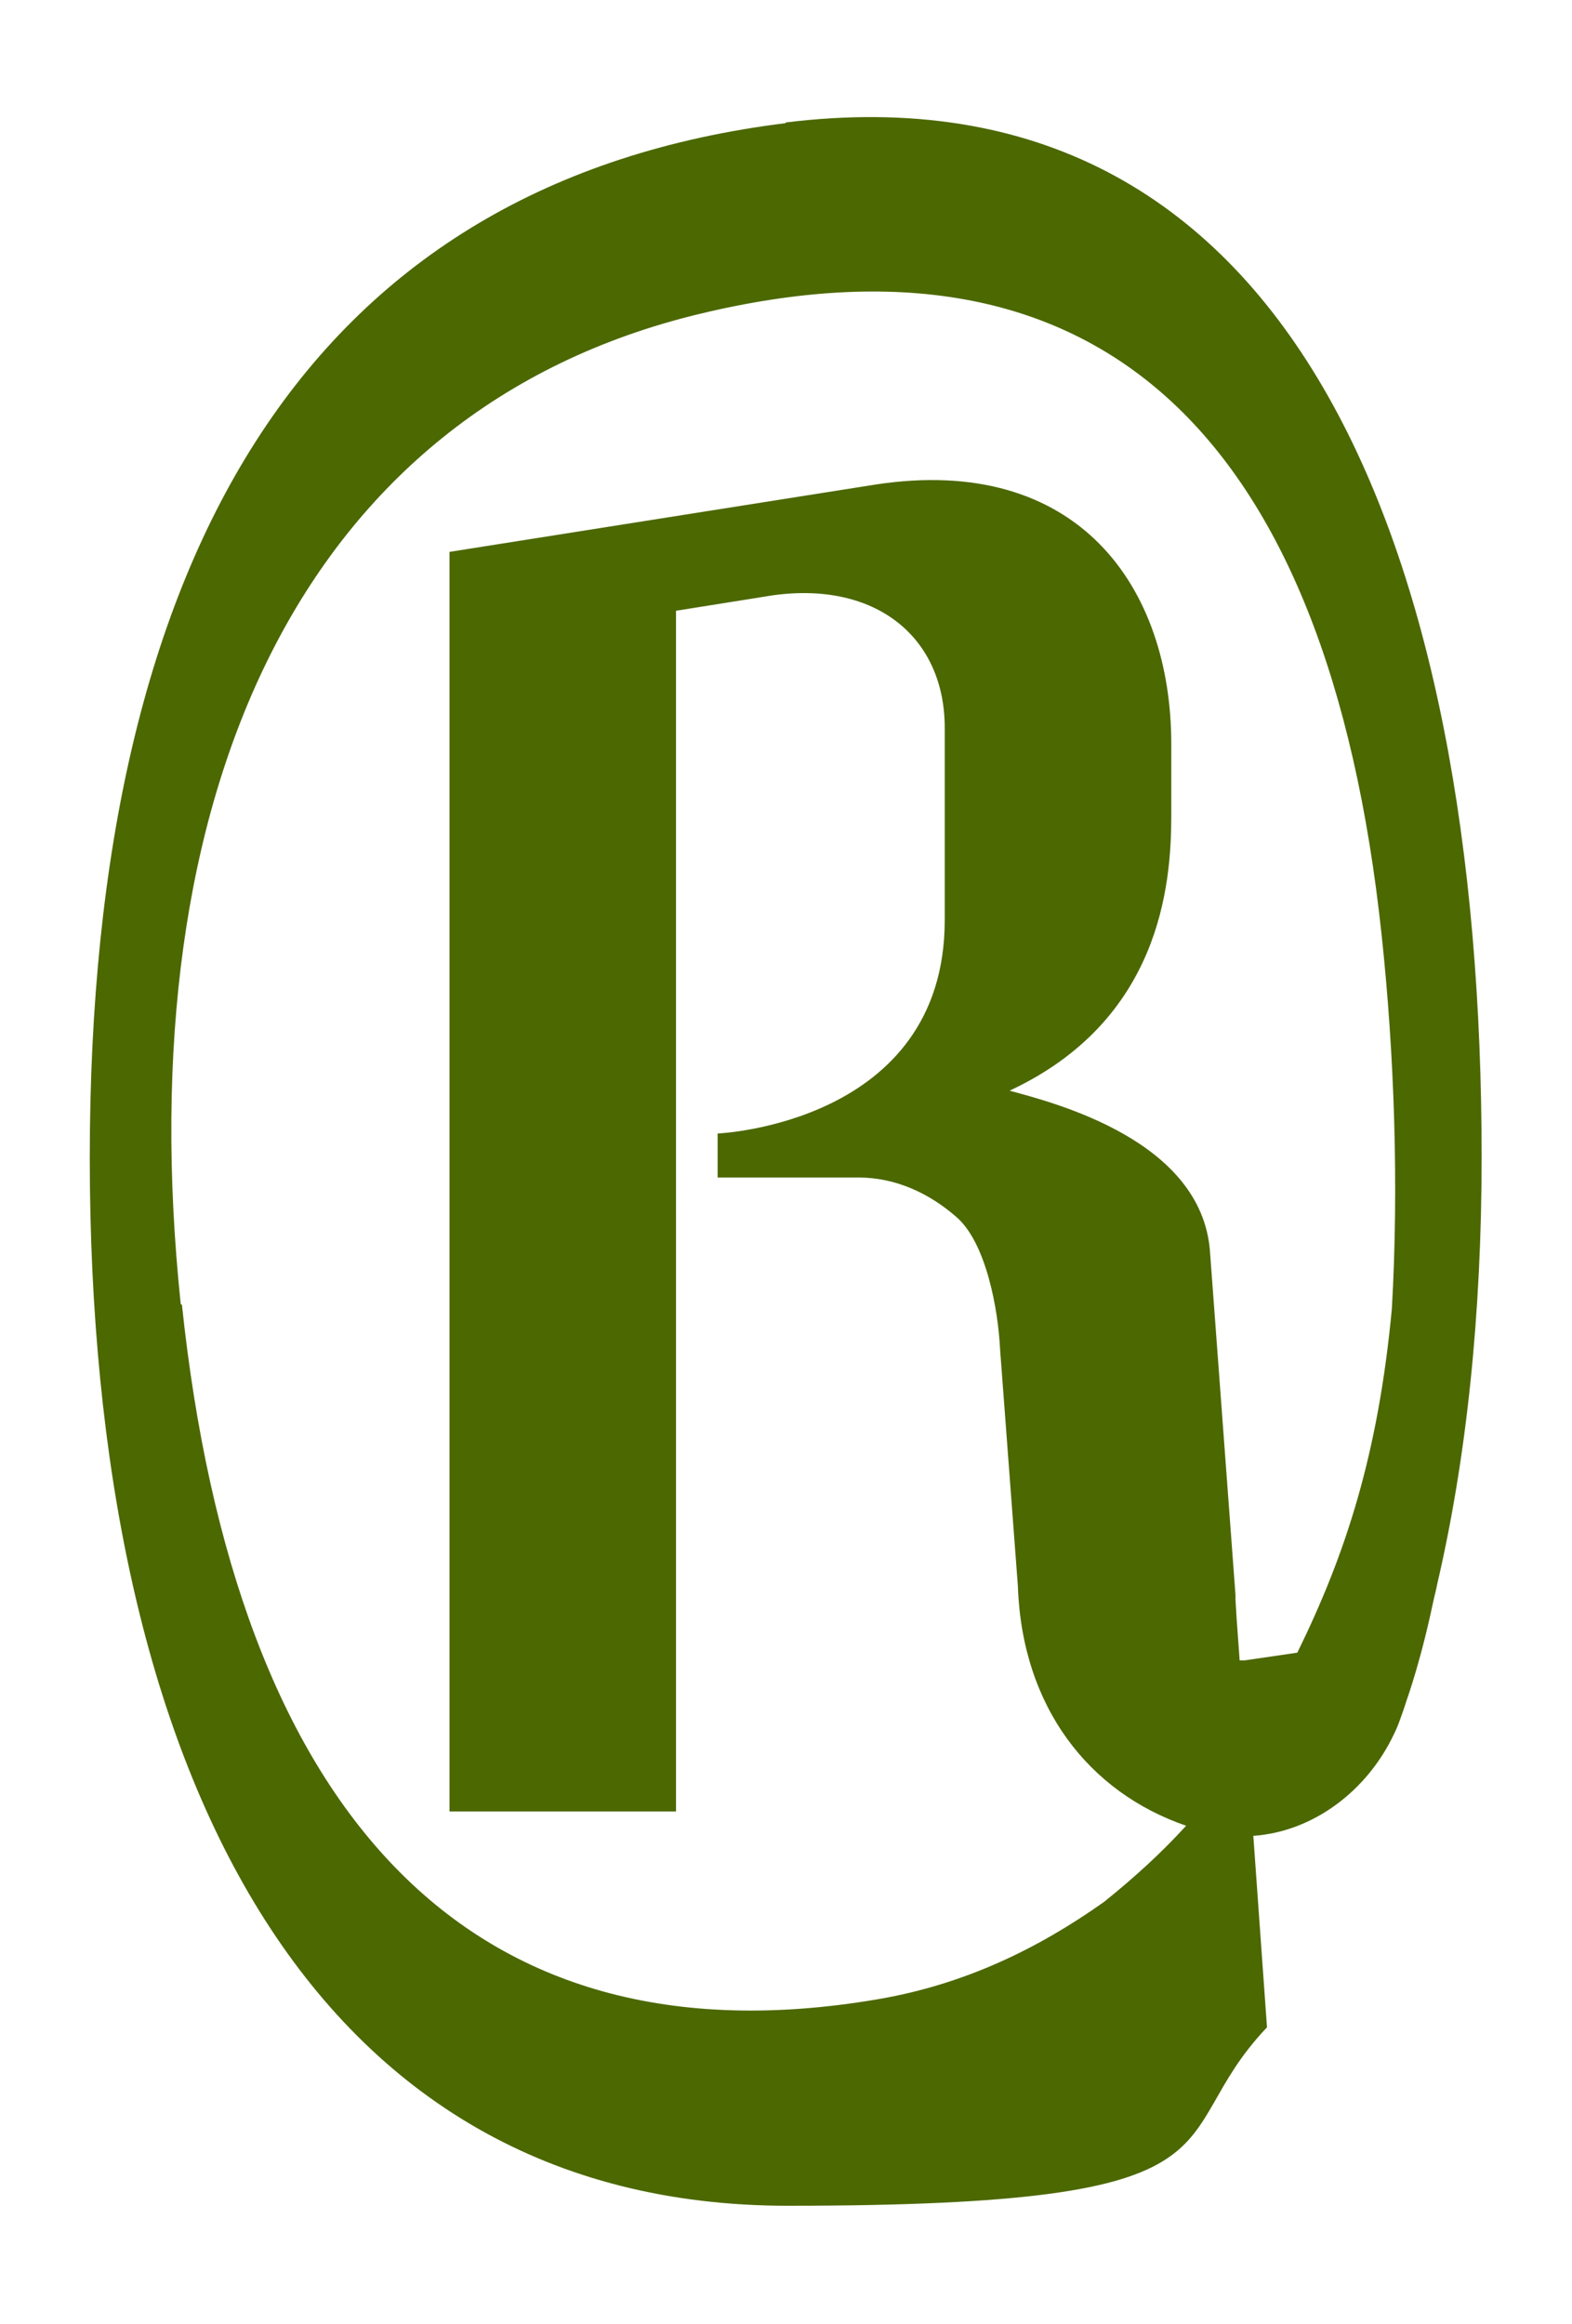 <?xml version="1.0" encoding="UTF-8"?>
<svg id="Capa_1" xmlns="http://www.w3.org/2000/svg" version="1.1" viewBox="0 0 264.4 390.8">
  <!-- Generator: Adobe Illustrator 29.1.0, SVG Export Plug-In . SVG Version: 2.1.0 Build 142)  -->
  <defs>
    <style>
      .st0 {
        fill: #4c6800;
      }
    </style>
  </defs>
  <path class="st0" d="M132.2,20.7C53,30.5,15.1,91.8,15.1,194.7s37,176.2,117.4,176.2,62.4-10.9,80.6-30l-2.3-32.2h0c10.1-.7,19.2-7.6,23.7-17.2.4-.8.8-1.8,1.1-2.7.5-1.3.9-2.7,1.4-4.1h0c1.6-4.9,2.9-9.9,4-15.1.2-1,.5-2,.7-3.1,5-21.4,7.5-45.7,7.5-71.9,0-102.9-32.2-184.5-117.1-174ZM30.4,219.3c-9-85.9,20.4-150.4,87.2-166.5,66.1-16,105.7,18.8,114.8,104.6,2.1,19.7,2.9,41.8,1.7,62.7-2.3,24.4-7.7,41.1-15.9,57.8l-8.9,1.3h0s0,0,0,0h-.8c0,0-.5-6.9-.5-6.9l-.2-3.3c0-.3,0-.5,0-.8l-4.3-57.9c-1.5-18.5-25.9-24.8-33.7-26.9,25.3-11.8,27.2-34.5,27.2-46.2v-12.1c0-26.3-15.6-48.9-49.9-43.6l-71.5,11.3v211.8h38.1V102.7l16.3-2.6c17.4-2.4,28.9,7.1,28.9,22.3v32.3c0,34.3-38.2,35.9-38.2,35.9v7.4h23.7c6.3,0,11.9,2.7,16.3,6.5,5.2,4.3,7.2,15.9,7.5,22.3l3,39.9c.7,20.4,12,34.7,28.3,40.3-4.2,4.6-8.7,8.7-13.8,12.8h0c-11,7.8-23.4,13.9-38.2,16.4-69,11.7-107.9-31.7-116.9-116.8Z"/>
</svg>